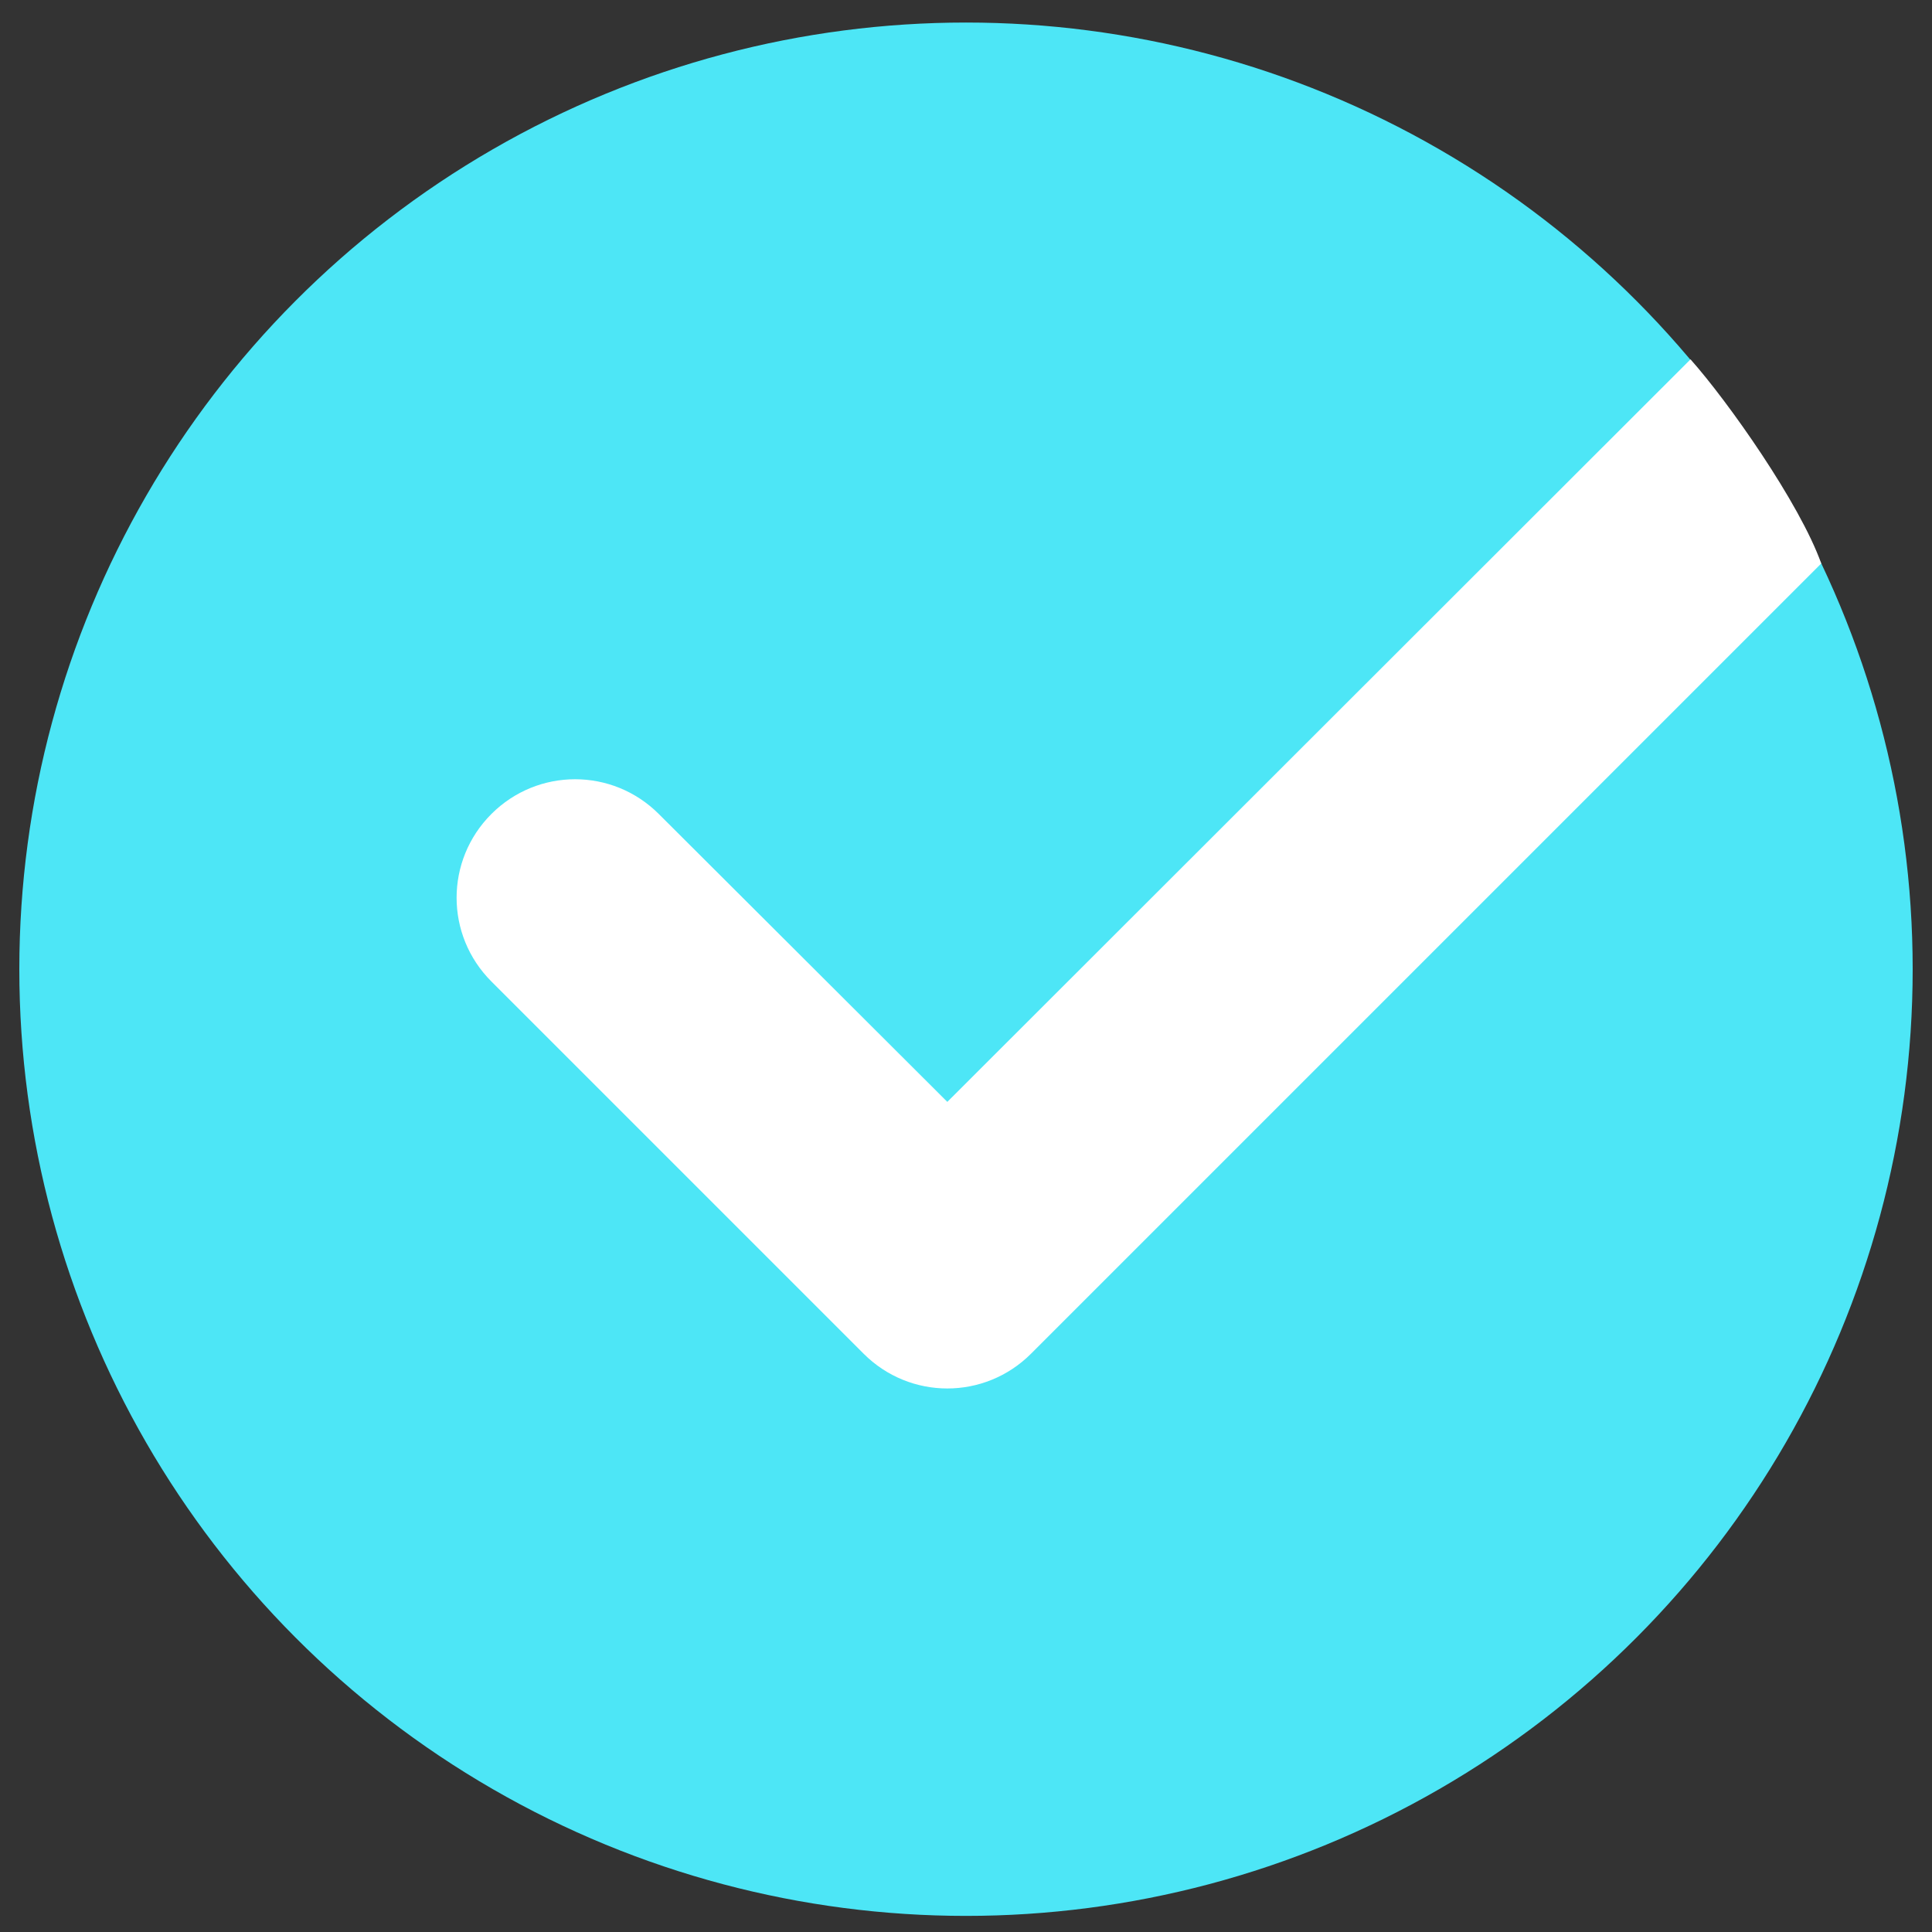 <?xml version="1.0" encoding="utf-8"?>
<!-- Generator: Adobe Illustrator 27.0.1, SVG Export Plug-In . SVG Version: 6.00 Build 0)  -->
<svg version="1.1" id="Layer_1" xmlns="http://www.w3.org/2000/svg" xmlns:xlink="http://www.w3.org/1999/xlink" x="0px" y="0px"
	 viewBox="0 0 300 300" style="enable-background:new 0 0 300 300;" xml:space="preserve">
<rect x="0" y="0" width="300" height="300" fill="#333333" stroke="none"/>
<style type="text/css">
	.st0{fill:#4DE6F6;}
	.st1{fill:#FFFFFF;}
</style>
<circle class="st0" cx="150" cy="150.5" r="147"/>
<g>
	<path class="st1" d="M262.5,55.8L147.1,171.1l-44.8-44.7c-7.2-7.2-18.8-7.2-26,0c-7.2,7.2-7.2,18.8,0,26l57.8,57.8
		c3.6,3.6,8.3,5.4,13,5.4c4.7,0,9.4-1.8,13-5.4L282.8,87.5C279.5,78.2,268.3,62.3,262.5,55.8z"/>
</g>
</svg>
